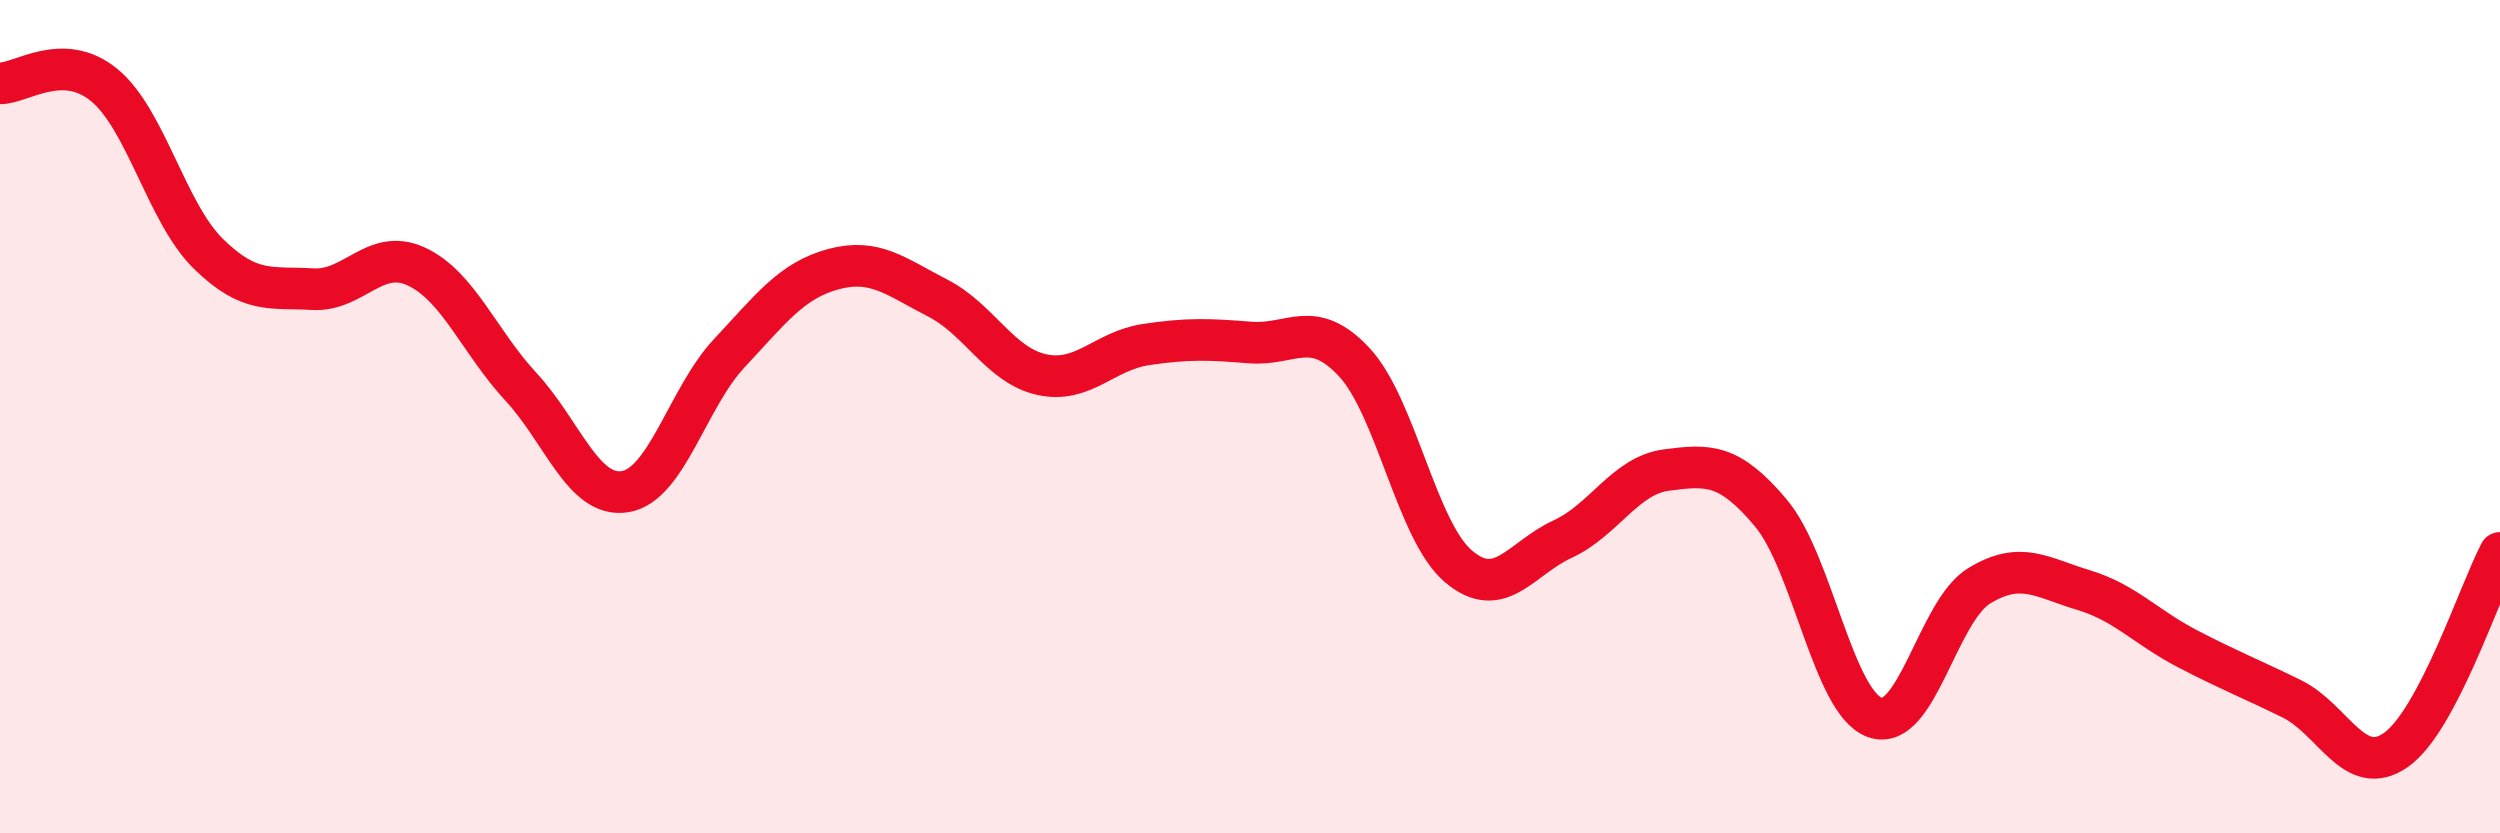 
    <svg width="60" height="20" viewBox="0 0 60 20" xmlns="http://www.w3.org/2000/svg">
      <path
        d="M 0,2 C 0.5,2.01 1.5,1.22 2.5,2.04 C 3.5,2.86 4,5.11 5,6.09 C 6,7.07 6.5,6.88 7.5,6.94 C 8.5,7 9,5.93 10,6.4 C 11,6.87 11.5,8.2 12.5,9.28 C 13.5,10.36 14,11.96 15,11.8 C 16,11.64 16.5,9.55 17.5,8.48 C 18.5,7.41 19,6.73 20,6.46 C 21,6.19 21.5,6.64 22.5,7.15 C 23.5,7.66 24,8.77 25,8.99 C 26,9.21 26.5,8.42 27.5,8.27 C 28.5,8.12 29,8.14 30,8.22 C 31,8.3 31.5,7.62 32.5,8.69 C 33.5,9.76 34,12.74 35,13.59 C 36,14.44 36.5,13.4 37.5,12.94 C 38.5,12.48 39,11.41 40,11.28 C 41,11.15 41.5,11.12 42.5,12.31 C 43.5,13.5 44,16.87 45,17.22 C 46,17.57 46.5,14.67 47.5,14.06 C 48.5,13.45 49,13.86 50,14.16 C 51,14.46 51.5,15.05 52.5,15.57 C 53.5,16.09 54,16.28 55,16.77 C 56,17.26 56.5,18.7 57.5,18 C 58.5,17.3 59.5,14.22 60,13.27L60 20L0 20Z"
        fill="#EB0A25"
        opacity="0.1"
        stroke-linecap="round"
        stroke-linejoin="round"
      />
      <path
        d="M 0,2 C 0.5,2.01 1.5,1.22 2.5,2.04 C 3.5,2.86 4,5.11 5,6.09 C 6,7.07 6.5,6.88 7.5,6.94 C 8.5,7 9,5.93 10,6.4 C 11,6.87 11.5,8.2 12.5,9.28 C 13.5,10.36 14,11.96 15,11.8 C 16,11.64 16.5,9.55 17.5,8.48 C 18.5,7.41 19,6.73 20,6.46 C 21,6.19 21.5,6.64 22.5,7.15 C 23.5,7.66 24,8.77 25,8.99 C 26,9.21 26.5,8.42 27.5,8.27 C 28.5,8.12 29,8.14 30,8.22 C 31,8.3 31.5,7.62 32.5,8.69 C 33.5,9.76 34,12.74 35,13.59 C 36,14.44 36.5,13.4 37.5,12.94 C 38.5,12.48 39,11.41 40,11.28 C 41,11.15 41.5,11.12 42.5,12.31 C 43.5,13.5 44,16.87 45,17.22 C 46,17.57 46.5,14.67 47.5,14.06 C 48.5,13.45 49,13.86 50,14.16 C 51,14.46 51.5,15.05 52.5,15.57 C 53.5,16.09 54,16.28 55,16.77 C 56,17.26 56.5,18.7 57.5,18 C 58.5,17.3 59.5,14.22 60,13.27"
        stroke="#EB0A25"
        stroke-width="1"
        fill="none"
        stroke-linecap="round"
        stroke-linejoin="round"
      />
    </svg>
  